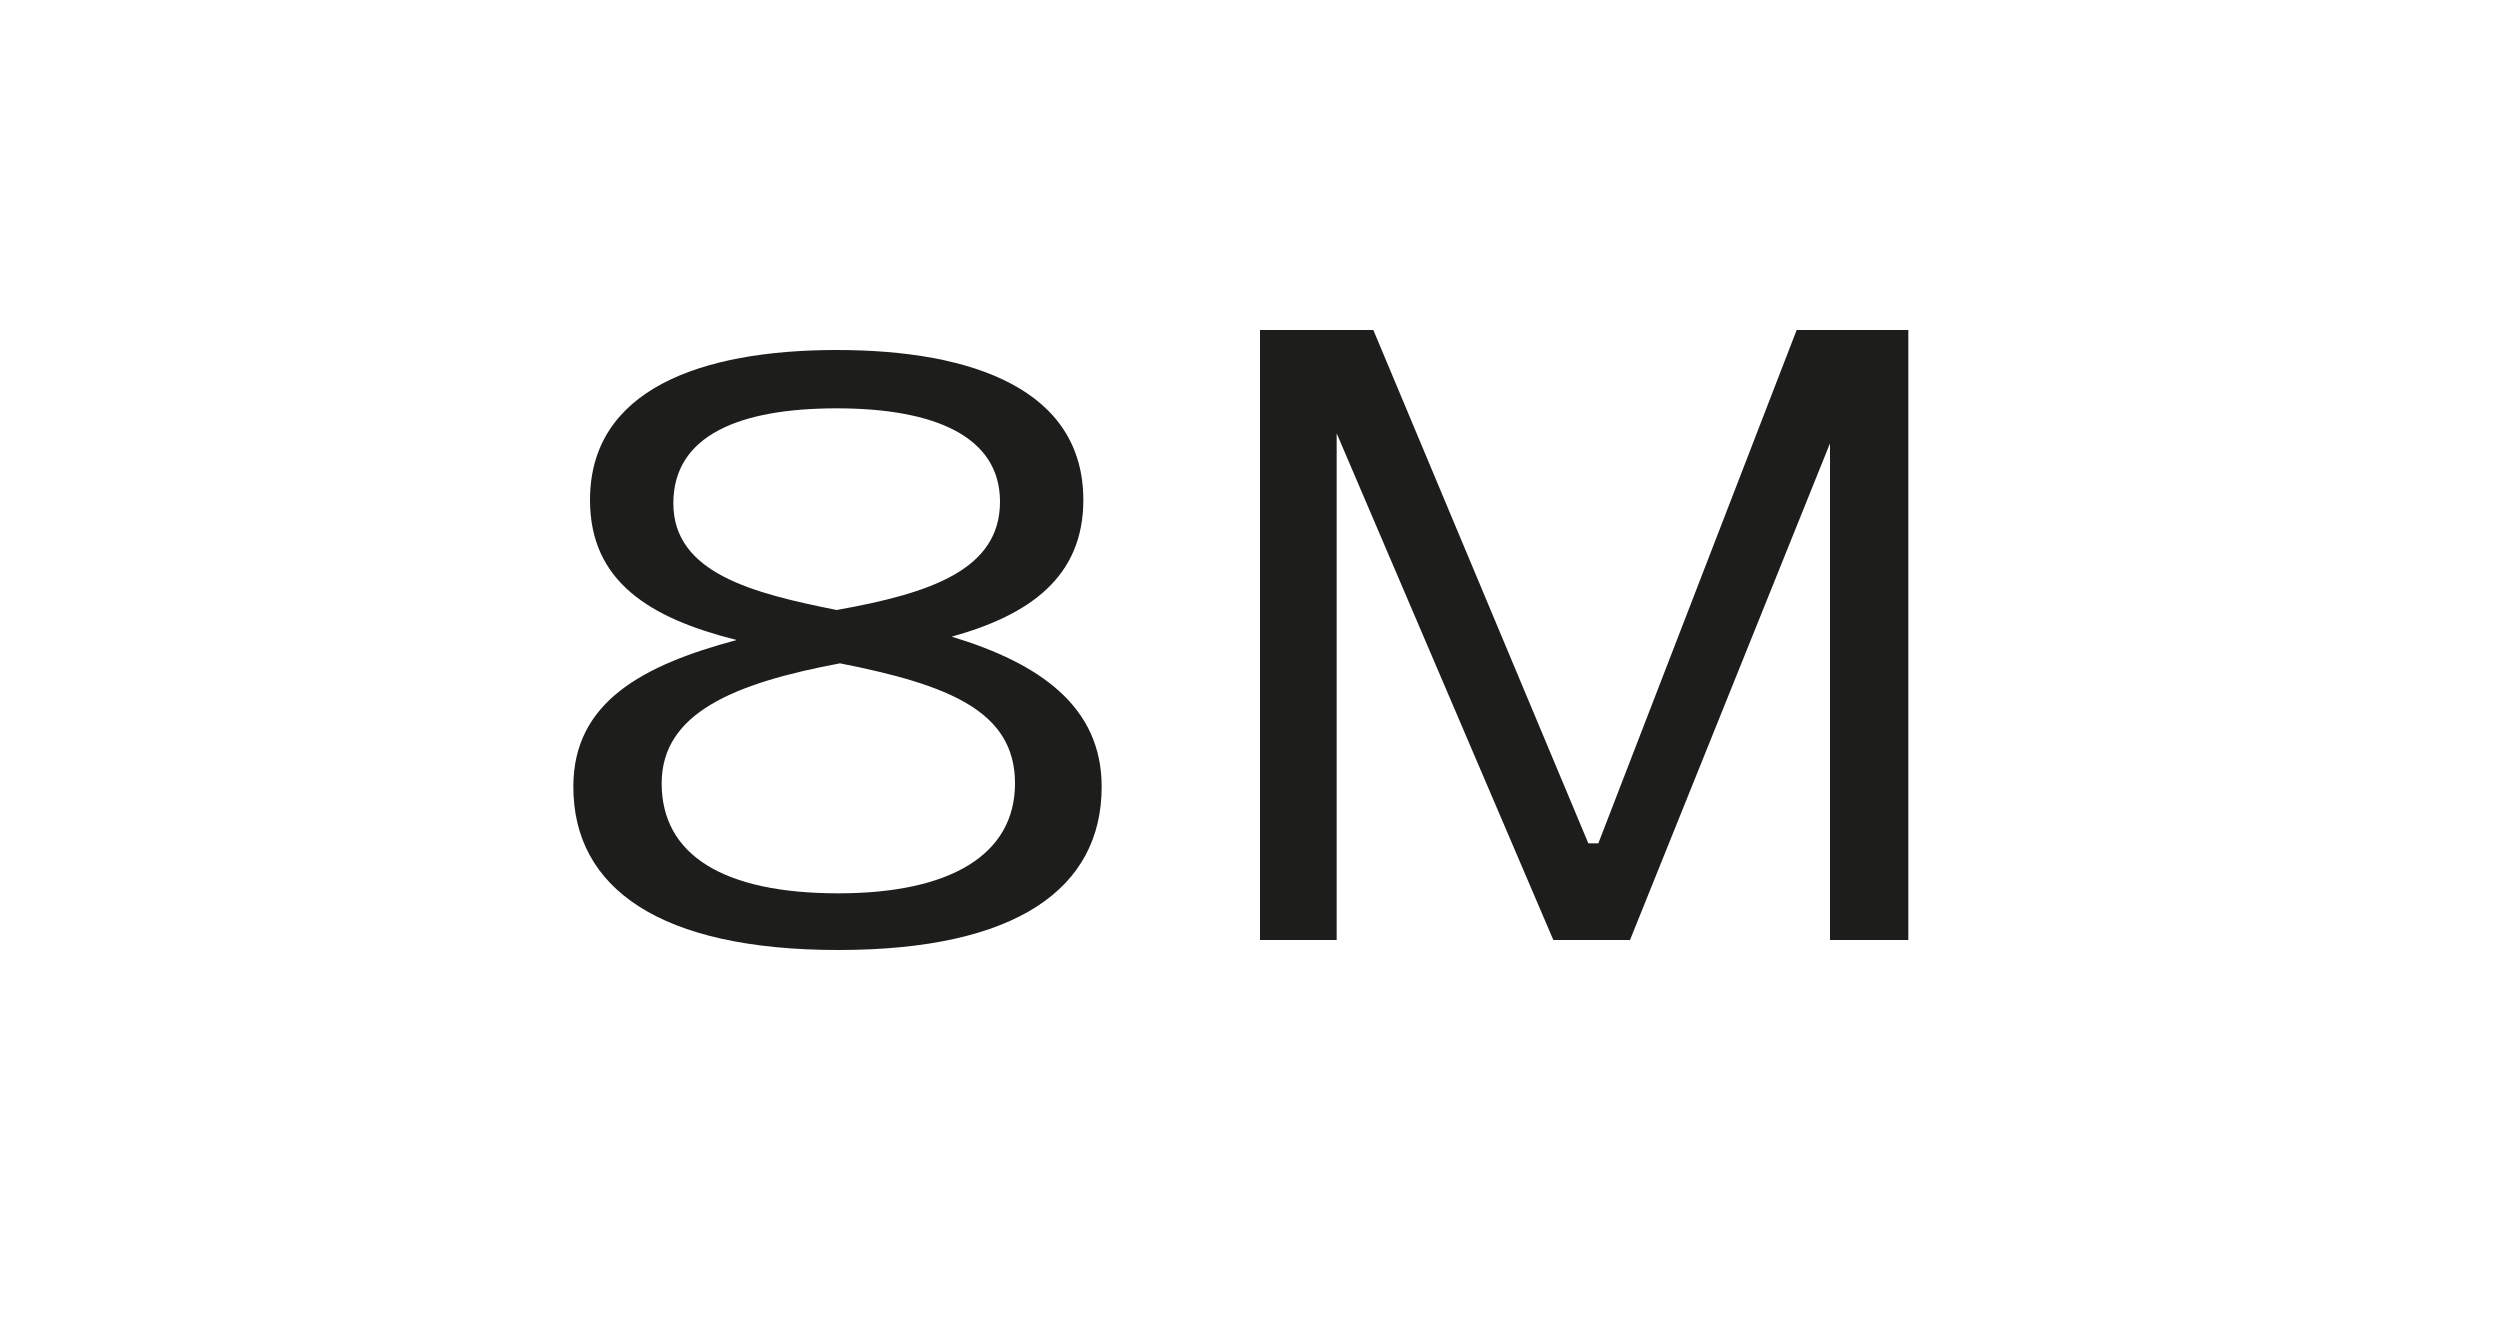 <?xml version="1.0" encoding="utf-8"?>
<!-- Generator: Adobe Illustrator 23.0.4, SVG Export Plug-In . SVG Version: 6.00 Build 0)  -->
<svg version="1.1" id="Ebene_1" xmlns="http://www.w3.org/2000/svg" xmlns:xlink="http://www.w3.org/1999/xlink" x="0px" y="0px"
	 viewBox="0 0 150 80" style="enable-background:new 0 0 150 80;" xml:space="preserve">
<style type="text/css">
	.st0{fill:#FFFFFF;}
	.st1{fill:#1D1D1B;}
</style>
<g>
	<rect class="st0" width="150" height="80"/>
</g>
<g>
	<path class="st1" d="M66.1,47.2c0,6.1-5.1,9.8-15.8,9.8c-10.7,0-15.9-3.7-15.9-9.8c0-5.1,4.2-7.3,9.8-8.8c-5.2-1.3-8.8-3.5-8.8-8.4
		c0-6.6,6.6-9,14.8-9c8.2,0,14.8,2.4,14.8,9c0,4.6-3.2,6.9-7.9,8.2C62.4,39.8,66.1,42.4,66.1,47.2z M60.9,47c0-4.3-3.9-5.9-10.5-7.2
		c-6.4,1.2-10.7,3-10.7,7.2c0,4.3,3.7,6.6,10.6,6.6C57,53.6,60.9,51.3,60.9,47z M50.2,36.6c5.6-1,9.8-2.4,9.8-6.5
		c0-3.9-3.9-5.6-9.8-5.6c-5.8,0-9.8,1.6-9.8,5.7C40.4,34.4,45.2,35.6,50.2,36.6z"/>
	<path class="st1" d="M114.4,56.4h-4.6V26.6l-12,29.8h-4.6L80.2,26v30.4h-4.6V19.8h6.8l12.9,30.8h0.6l11.9-30.8h6.7V56.4z"/>
</g>
</svg>
